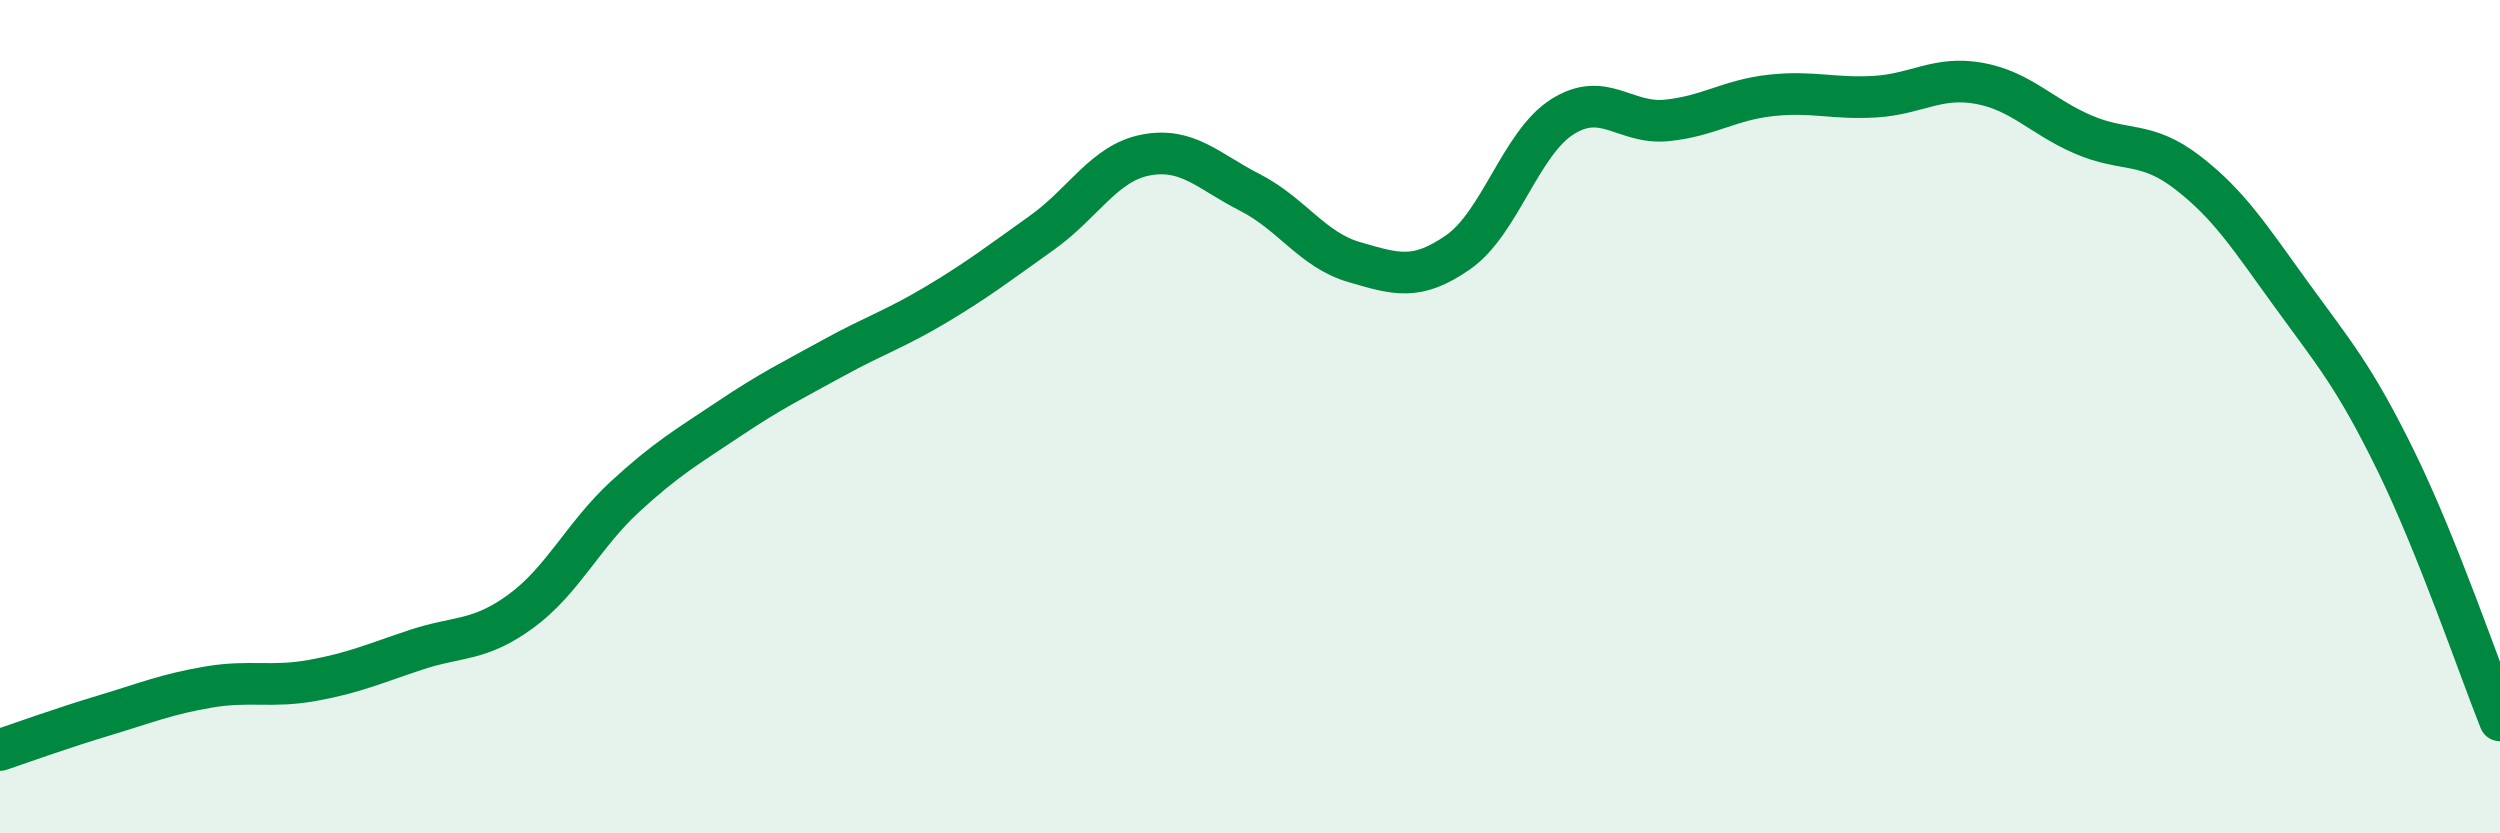 
    <svg width="60" height="20" viewBox="0 0 60 20" xmlns="http://www.w3.org/2000/svg">
      <path
        d="M 0,18 C 0.5,17.83 1.5,17.47 2.5,17.17 C 3.5,16.87 4,16.66 5,16.49 C 6,16.32 6.5,16.51 7.5,16.33 C 8.5,16.15 9,15.92 10,15.59 C 11,15.26 11.5,15.4 12.5,14.67 C 13.5,13.94 14,12.84 15,11.92 C 16,11 16.5,10.72 17.5,10.05 C 18.5,9.38 19,9.14 20,8.59 C 21,8.04 21.5,7.89 22.5,7.29 C 23.5,6.69 24,6.3 25,5.59 C 26,4.88 26.5,3.91 27.5,3.72 C 28.5,3.53 29,4.11 30,4.62 C 31,5.13 31.5,6 32.5,6.29 C 33.5,6.58 34,6.75 35,6.05 C 36,5.35 36.5,3.43 37.5,2.8 C 38.5,2.17 39,2.99 40,2.89 C 41,2.79 41.5,2.4 42.5,2.29 C 43.5,2.18 44,2.38 45,2.32 C 46,2.26 46.5,1.82 47.5,2 C 48.5,2.18 49,2.8 50,3.23 C 51,3.66 51.5,3.37 52.5,4.14 C 53.5,4.91 54,5.7 55,7.08 C 56,8.46 56.5,9.02 57.5,11.06 C 58.5,13.1 59.5,16.04 60,17.29L60 20L0 20Z"
        fill="#008740"
        opacity="0.1"
        stroke-linecap="round"
        stroke-linejoin="round"
      />
      <path
        d="M 0,18 C 0.5,17.83 1.5,17.47 2.5,17.17 C 3.5,16.87 4,16.66 5,16.49 C 6,16.32 6.5,16.51 7.5,16.33 C 8.5,16.15 9,15.92 10,15.59 C 11,15.26 11.5,15.4 12.5,14.67 C 13.5,13.94 14,12.84 15,11.92 C 16,11 16.5,10.72 17.5,10.05 C 18.5,9.38 19,9.14 20,8.59 C 21,8.04 21.5,7.89 22.5,7.29 C 23.5,6.69 24,6.3 25,5.59 C 26,4.88 26.5,3.91 27.5,3.72 C 28.5,3.53 29,4.11 30,4.62 C 31,5.13 31.5,6 32.5,6.29 C 33.5,6.58 34,6.75 35,6.05 C 36,5.35 36.5,3.43 37.5,2.8 C 38.5,2.17 39,2.99 40,2.89 C 41,2.79 41.5,2.4 42.5,2.29 C 43.5,2.18 44,2.38 45,2.32 C 46,2.26 46.5,1.82 47.5,2 C 48.5,2.18 49,2.8 50,3.23 C 51,3.66 51.5,3.37 52.5,4.14 C 53.5,4.91 54,5.7 55,7.08 C 56,8.46 56.5,9.02 57.5,11.06 C 58.5,13.1 59.5,16.04 60,17.29"
        stroke="#008740"
        stroke-width="1"
        fill="none"
        stroke-linecap="round"
        stroke-linejoin="round"
      />
    </svg>
  